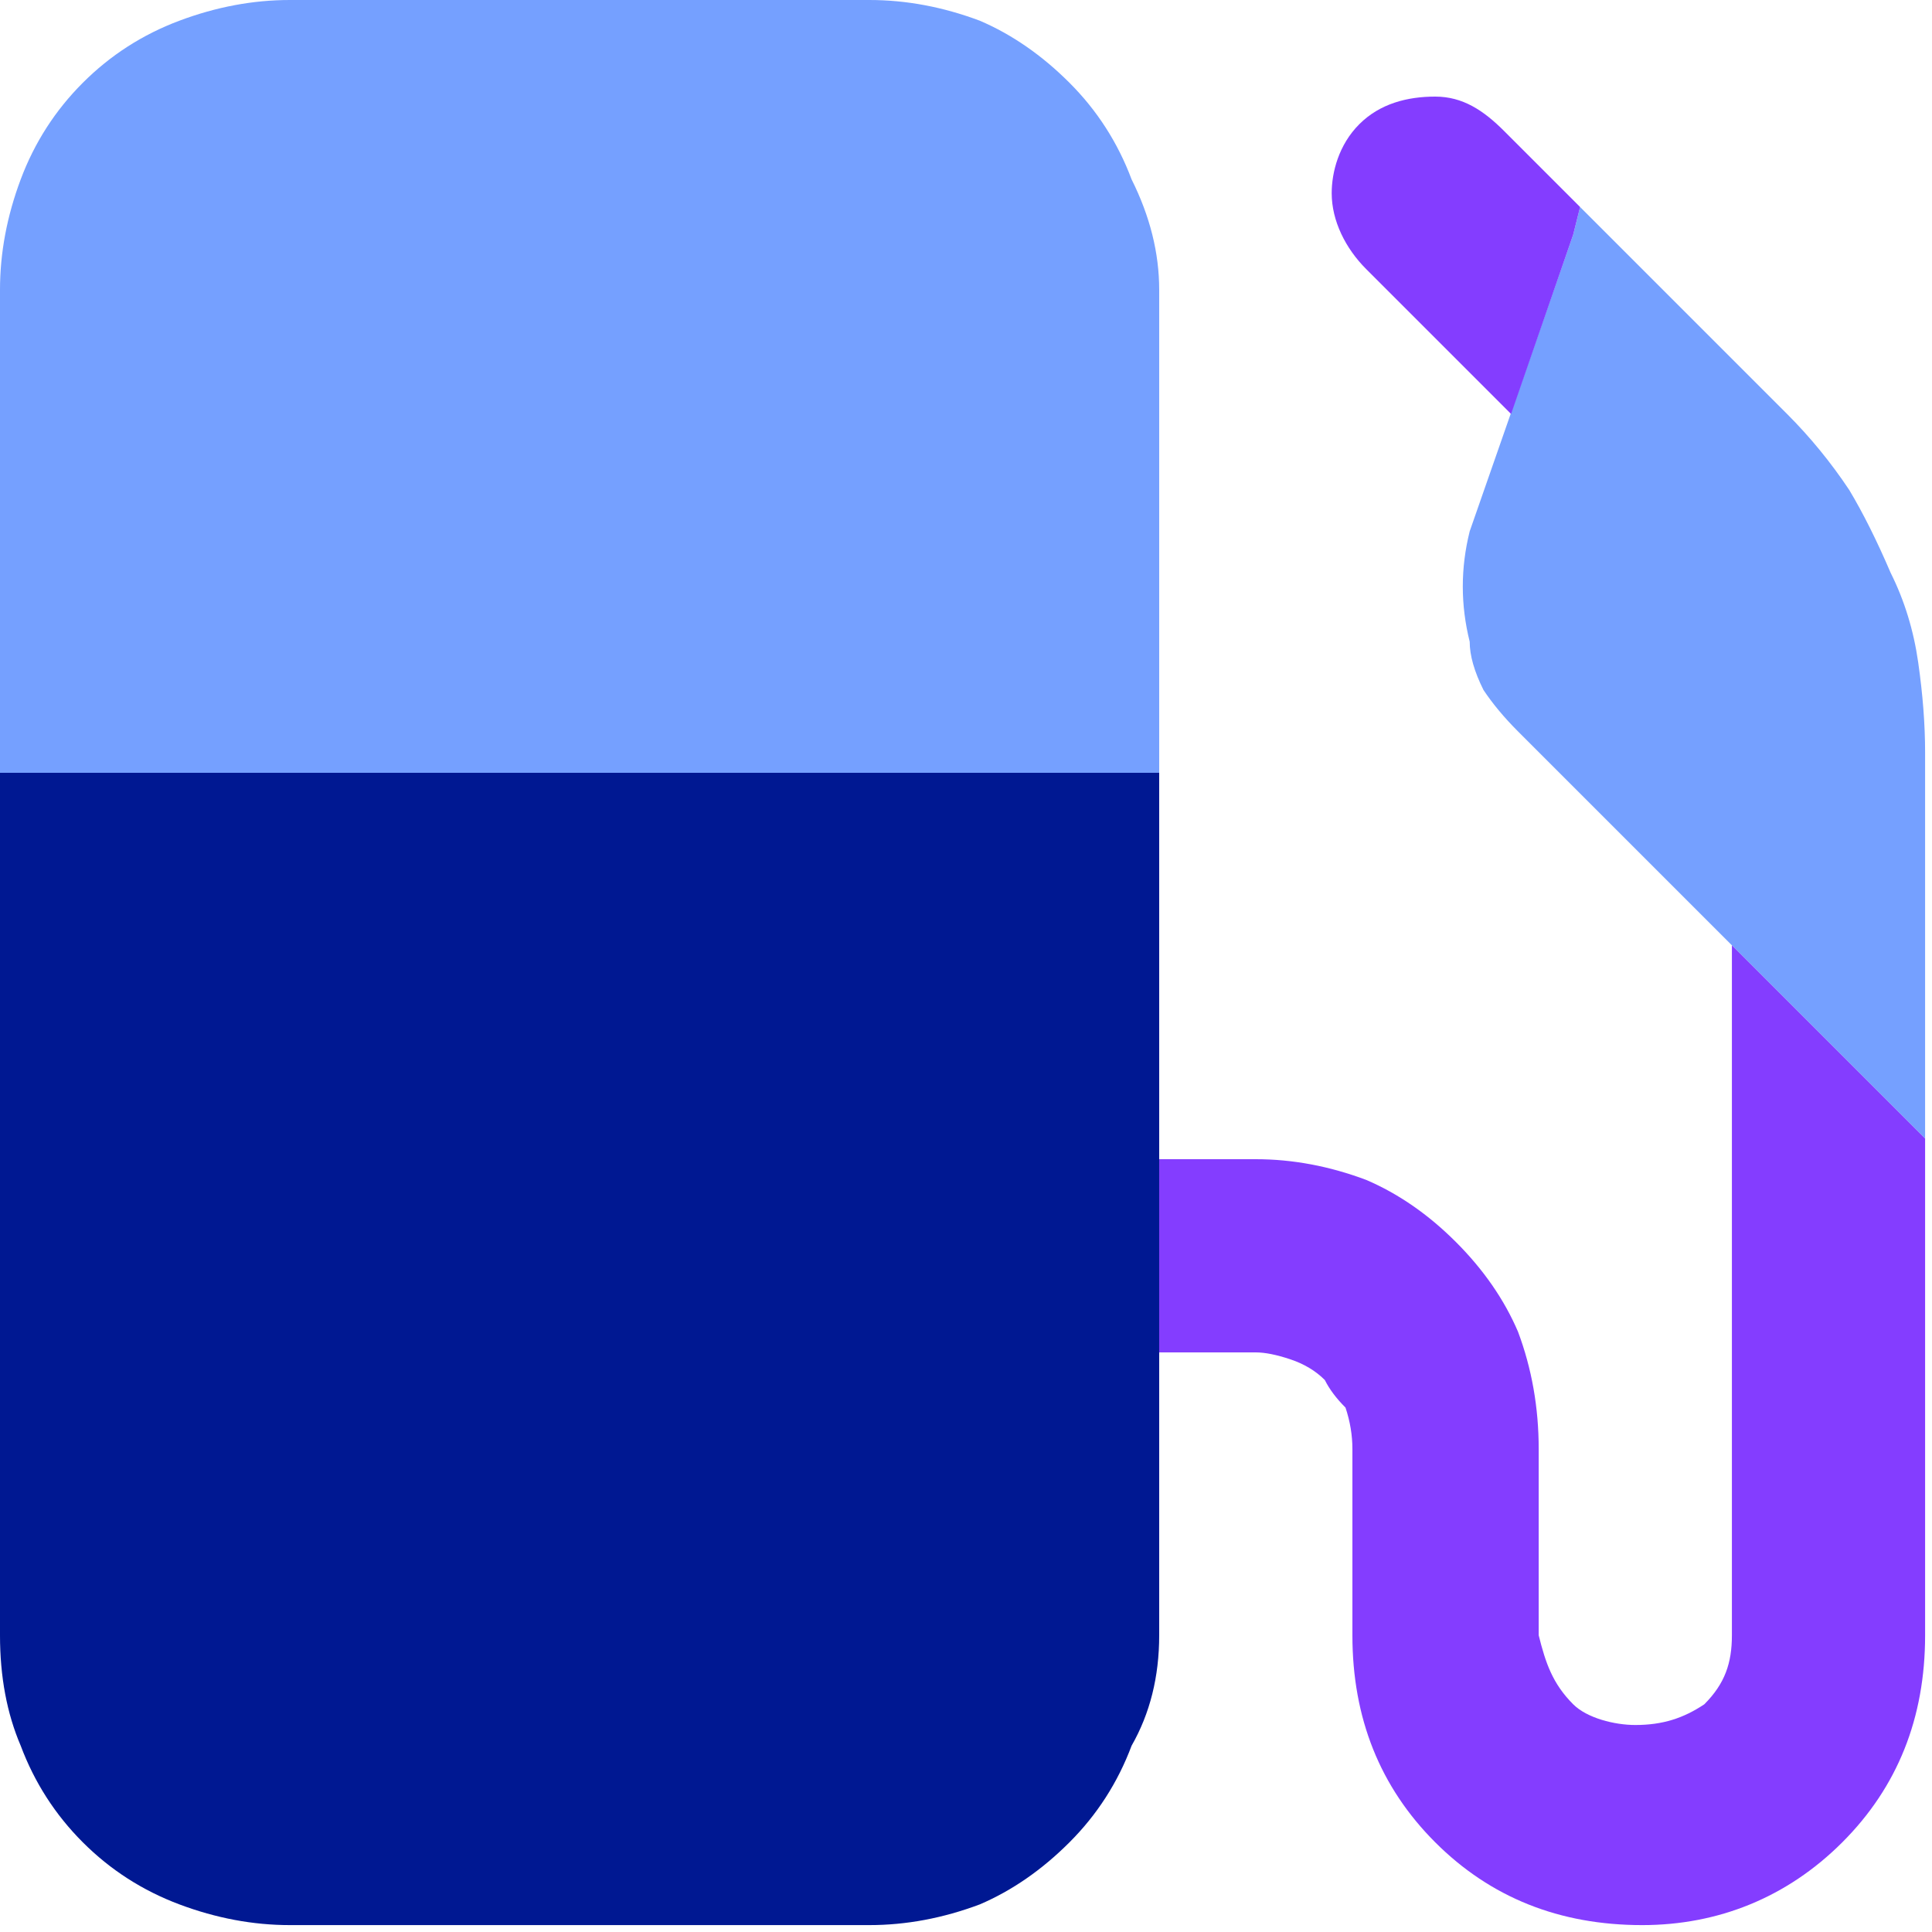 <svg version="1.2" xmlns="http://www.w3.org/2000/svg" viewBox="0 0 28 28" width="28" height="28"><style>.a{opacity:0;fill:#fff}.b{fill:#75a0ff}.c{fill:#001892}.d{fill:#843dff}</style><path class="a" d="m-7-7h42v42h-42z"/><path class="b" d="m16.8 11.2h-16.8v-7q0-0.8 0.3-1.6 0.3-0.8 0.9-1.4 0.6-0.6 1.4-0.9 0.8-0.3 1.6-0.3h8.4q0.8 0 1.6 0.3 0.7 0.3 1.3 0.9 0.6 0.6 0.9 1.4 0.4 0.8 0.4 1.6z"/><path class="c" d="m0 23.7q0 0.9 0.3 1.6 0.3 0.8 0.9 1.4 0.6 0.6 1.4 0.9 0.8 0.3 1.6 0.3h8.4q0.8 0 1.6-0.3 0.7-0.3 1.3-0.9 0.6-0.6 0.9-1.4 0.4-0.7 0.4-1.6v-12.5h-16.8z"/><path class="b" d="m27.9 10.9v5.6l-5.9-5.9q-0.3-0.3-0.5-0.6-0.2-0.4-0.2-0.7-0.1-0.4-0.1-0.8 0-0.4 0.1-0.8l1.5-4.3 0.1-0.4 0.8 0.8 2.2 2.2q0.5 0.5 0.9 1.1 0.3 0.5 0.6 1.2 0.3 0.6 0.4 1.3 0.1 0.7 0.1 1.3z"/><path class="d" d="m21.9 6l0.9-2.6 0.1-0.4-1.1-1.1c-0.3-0.3-0.6-0.5-1-0.5-0.4 0-0.8 0.1-1.1 0.4-0.3 0.3-0.4 0.7-0.4 1 0 0.4 0.2 0.8 0.5 1.1 0 0 2.1 2.1 2.1 2.1z"/><path class="d" d="m25.1 13.7v10c0 0.4-0.1 0.7-0.4 1-0.3 0.2-0.6 0.3-1 0.3-0.3 0-0.7-0.1-0.9-0.3-0.3-0.3-0.4-0.6-0.5-1v-2.7q0-0.9-0.3-1.7-0.3-0.7-0.9-1.3-0.6-0.6-1.3-0.9-0.8-0.3-1.6-0.3h-1.4v2.8h1.4q0.2 0 0.5 0.1 0.3 0.1 0.5 0.3 0.1 0.2 0.3 0.4 0.1 0.3 0.1 0.6v2.7c0 1.2 0.4 2.2 1.2 3 0.8 0.8 1.8 1.2 3 1.2 1.1 0 2.1-0.4 2.9-1.2 0.8-0.8 1.2-1.8 1.2-3v-7.2z"/></svg>